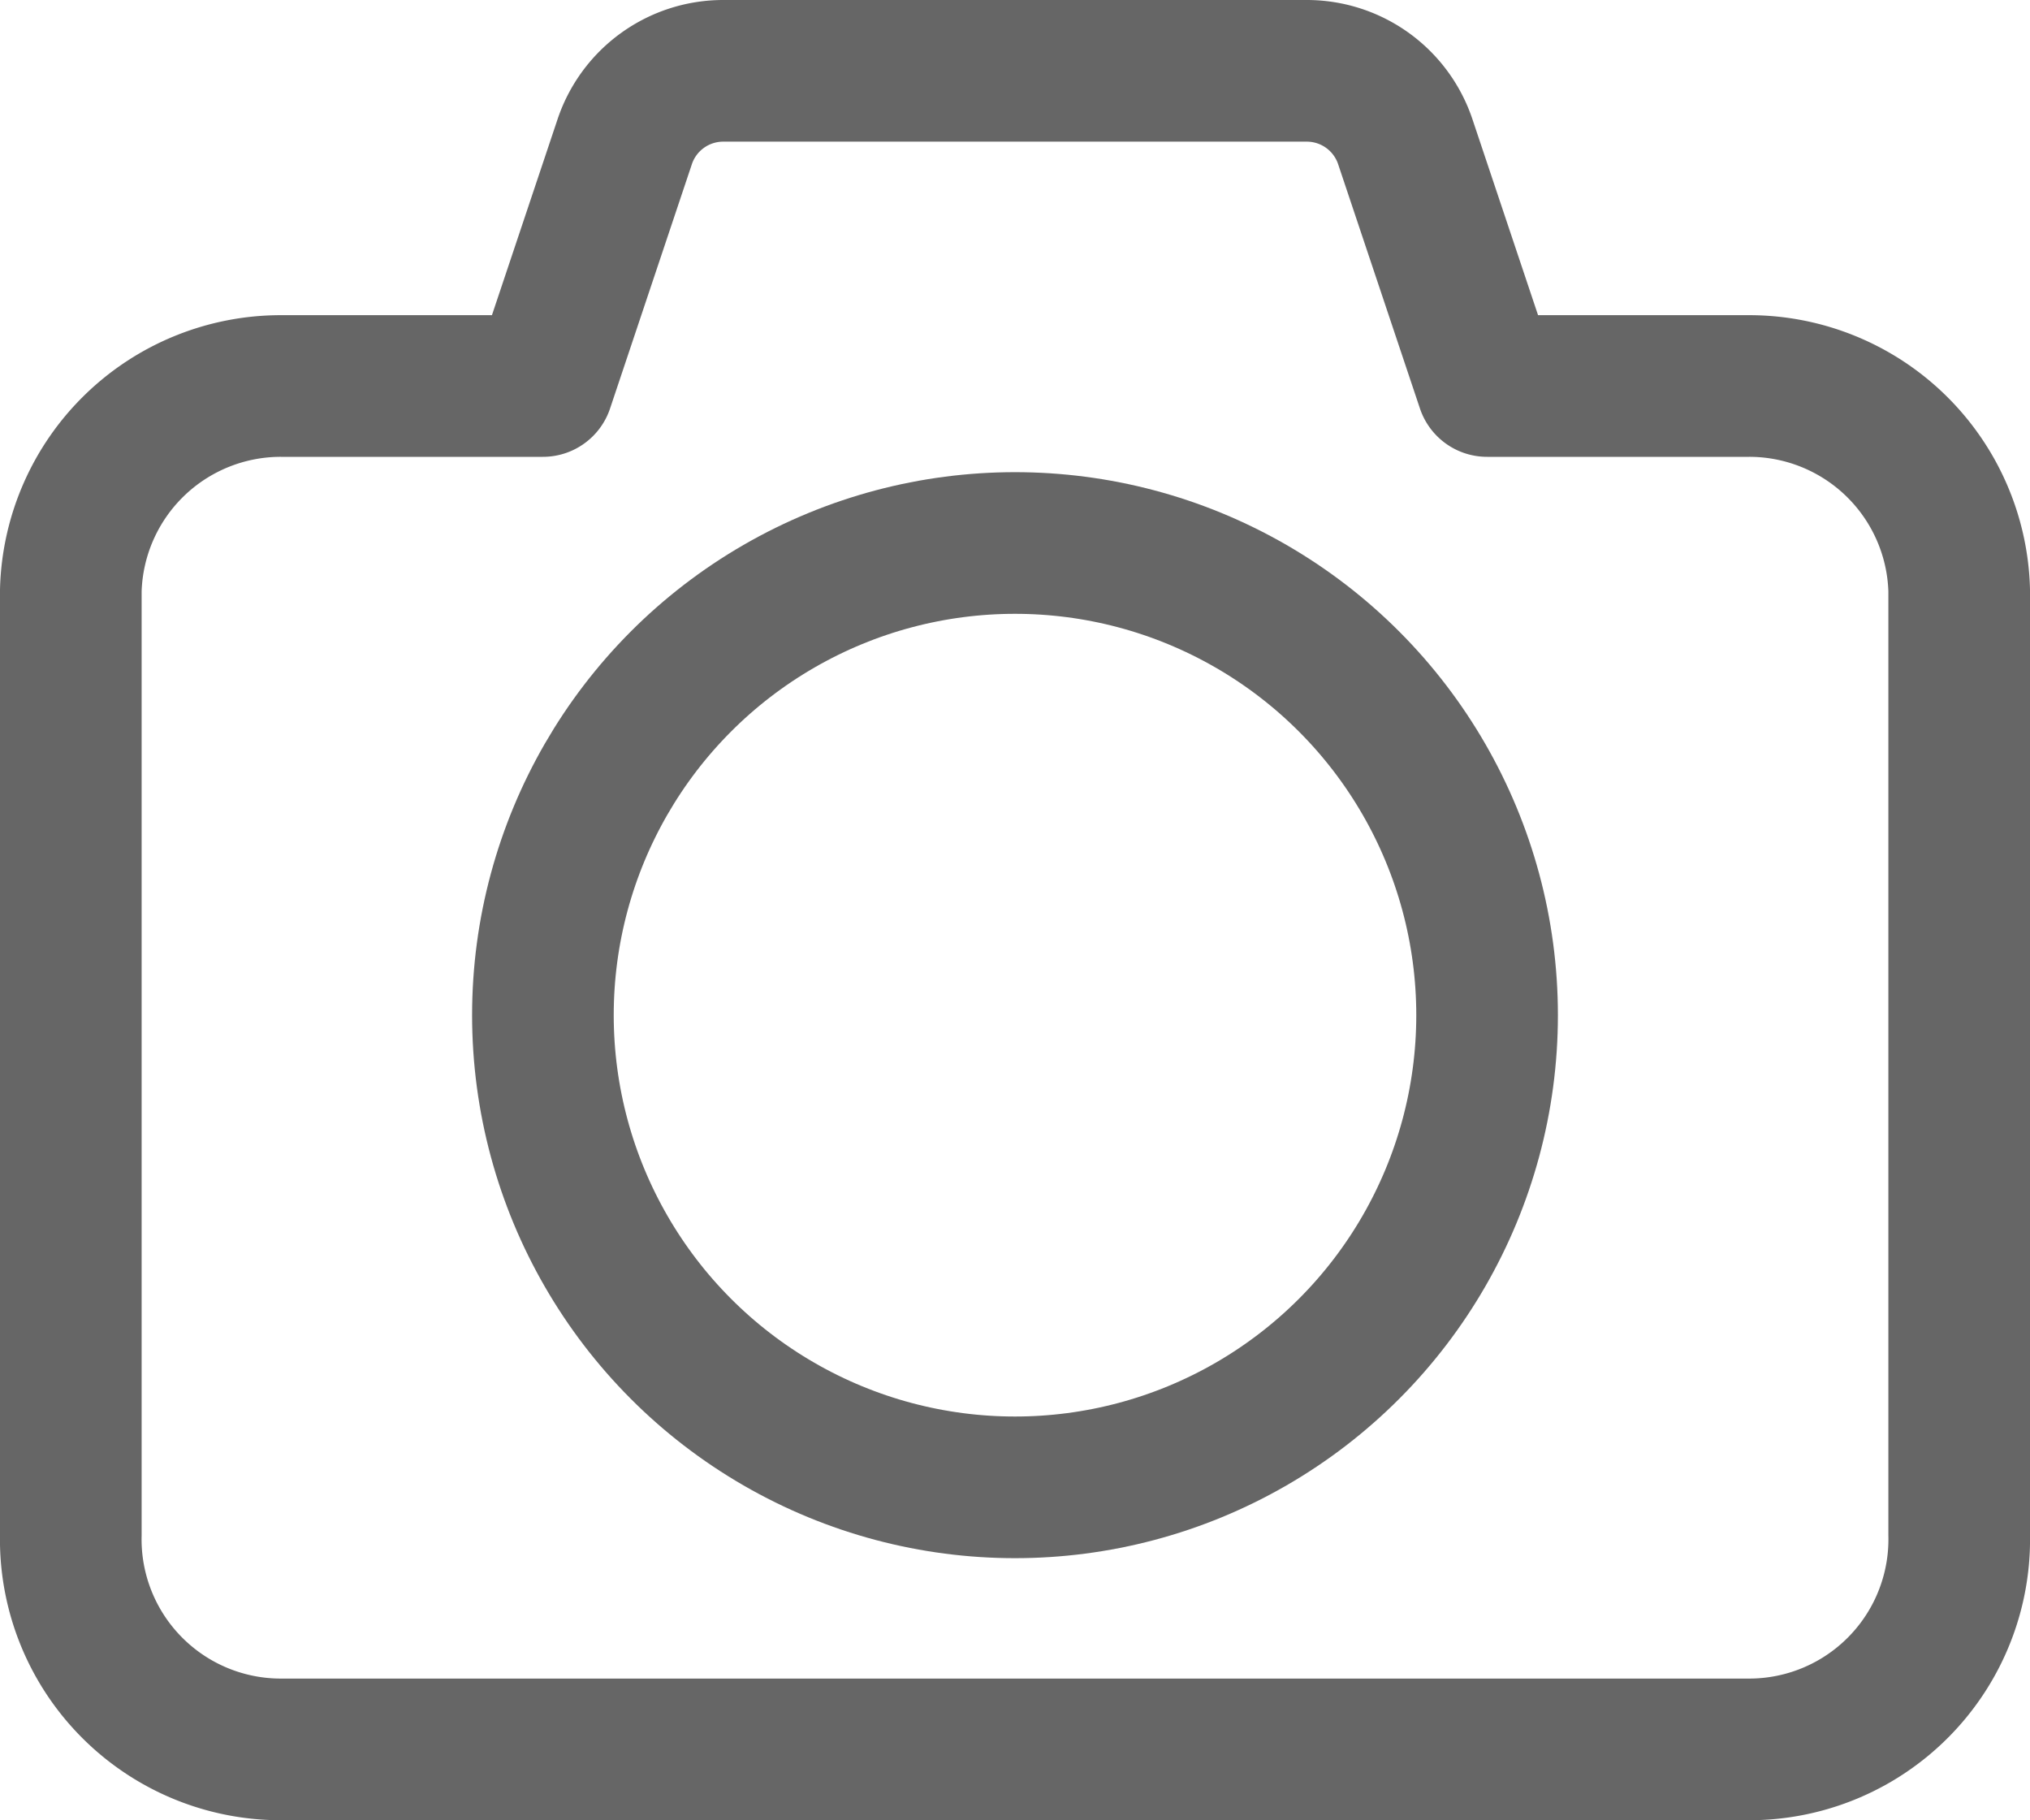 <svg xmlns="http://www.w3.org/2000/svg" viewBox="0 0 17.2 15.42"><defs><style>.cls-1,.cls-2{fill:none;stroke:#666;stroke-width:1.2px;}.cls-1{stroke-linejoin:round;}.cls-2{stroke-miterlimit:10;}</style></defs><g id="レイヤー_2" data-name="レイヤー 2"><g id="レイヤー_2-2" data-name="レイヤー 2"><path class="cls-1" d="M14.82,14.82H2.38A1.78,1.78,0,0,1,.6,13V5A1.78,1.78,0,0,1,2.38,3.27H4.6l.69-2.06A.88.88,0,0,1,6.13.6h4.94a.88.88,0,0,1,.84.61l.69,2.06h2.22A1.78,1.78,0,0,1,16.6,5v8A1.78,1.78,0,0,1,14.82,14.82Z"/><circle class="cls-2" cx="8.6" cy="8.6" r="4"/></g></g></svg>
